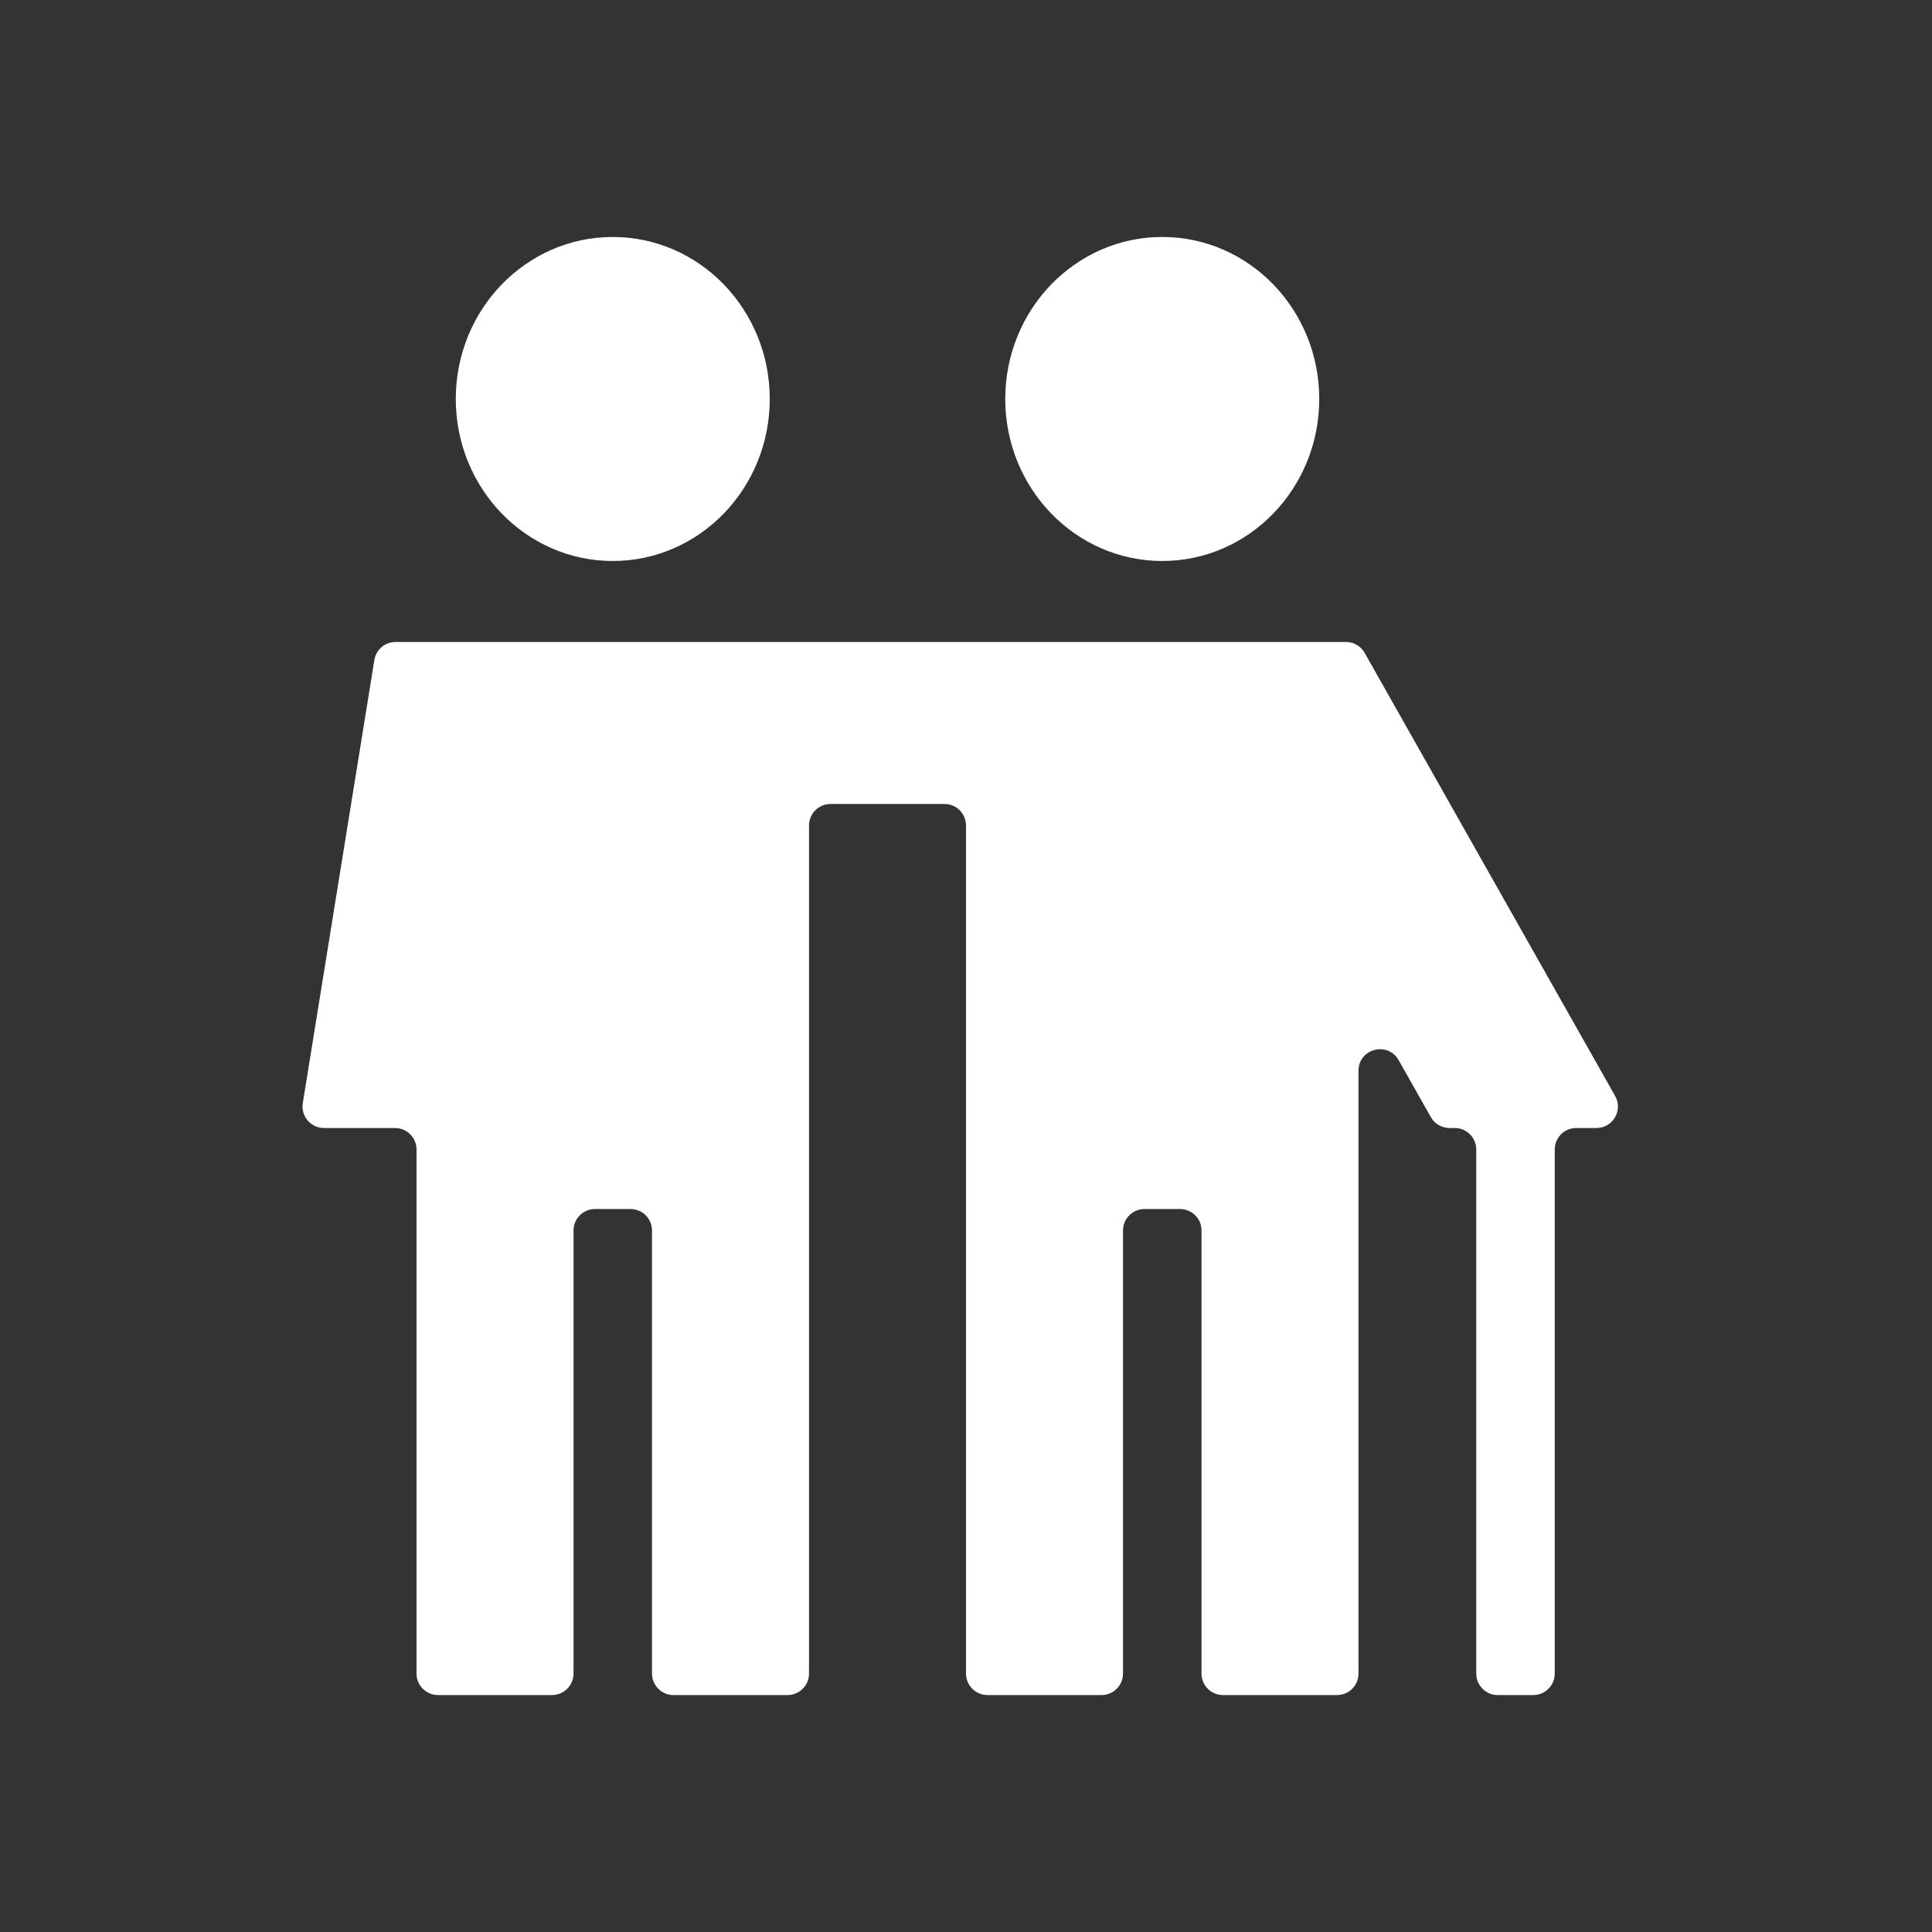 <?xml version="1.0" encoding="UTF-8"?><svg width="90" height="90" viewBox="0 0 90 90" fill="none" xmlns="http://www.w3.org/2000/svg">
<rect x="0" y="0" width="90" height="90" fill="#333333" stroke="none"/>
<path fill-rule="evenodd" clip-rule="evenodd" d="M28.545 26.133C32.584 26.133 35.858 22.754 35.858 18.586C35.858 14.418 32.584 11.039 28.545 11.039C24.506 11.039 21.232 14.418 21.232 18.586C21.232 22.754 24.506 26.133 28.545 26.133ZM37.687 52.547V77.962C37.687 78.514 37.239 78.962 36.687 78.962H31.373C30.821 78.962 30.373 78.514 30.373 77.962V57.321C30.373 56.768 29.926 56.321 29.373 56.321H27.717C27.164 56.321 26.717 56.768 26.717 57.321V77.962C26.717 78.514 26.269 78.962 25.717 78.962H20.403C19.851 78.962 19.403 78.514 19.403 77.962V56.321V53.547C19.403 52.995 18.955 52.547 18.403 52.547H15.092C14.476 52.547 14.007 51.996 14.105 51.388L17.439 30.747C17.517 30.262 17.935 29.906 18.426 29.906H35.858H37.687H45H46.829H54.142H55.971H62.701C63.061 29.906 63.394 30.1 63.571 30.414L75.239 51.055C75.616 51.722 75.135 52.547 74.369 52.547H73.426C72.874 52.547 72.426 52.995 72.426 53.547V77.962C72.426 78.514 71.978 78.962 71.426 78.962H69.769C69.217 78.962 68.769 78.514 68.769 77.962V53.547C68.769 52.995 68.322 52.547 67.769 52.547H67.524C67.164 52.547 66.831 52.353 66.654 52.039L65.155 49.387C64.649 48.492 63.284 48.852 63.284 49.879V56.321V77.962C63.284 78.514 62.837 78.962 62.284 78.962H56.971C56.418 78.962 55.971 78.514 55.971 77.962V57.321C55.971 56.768 55.523 56.321 54.971 56.321H53.314C52.762 56.321 52.314 56.768 52.314 57.321V77.962C52.314 78.514 51.866 78.962 51.314 78.962H46C45.448 78.962 45 78.514 45 77.962V52.547V38.453C45 37.901 44.553 37.453 44 37.453H38.687C38.135 37.453 37.687 37.901 37.687 38.453V52.547ZM54.142 26.133C50.103 26.133 46.829 22.754 46.829 18.586C46.829 14.418 50.103 11.039 54.142 11.039C58.182 11.039 61.456 14.418 61.456 18.586C61.456 22.754 58.182 26.133 54.142 26.133Z" fill="white"/>
</svg>
